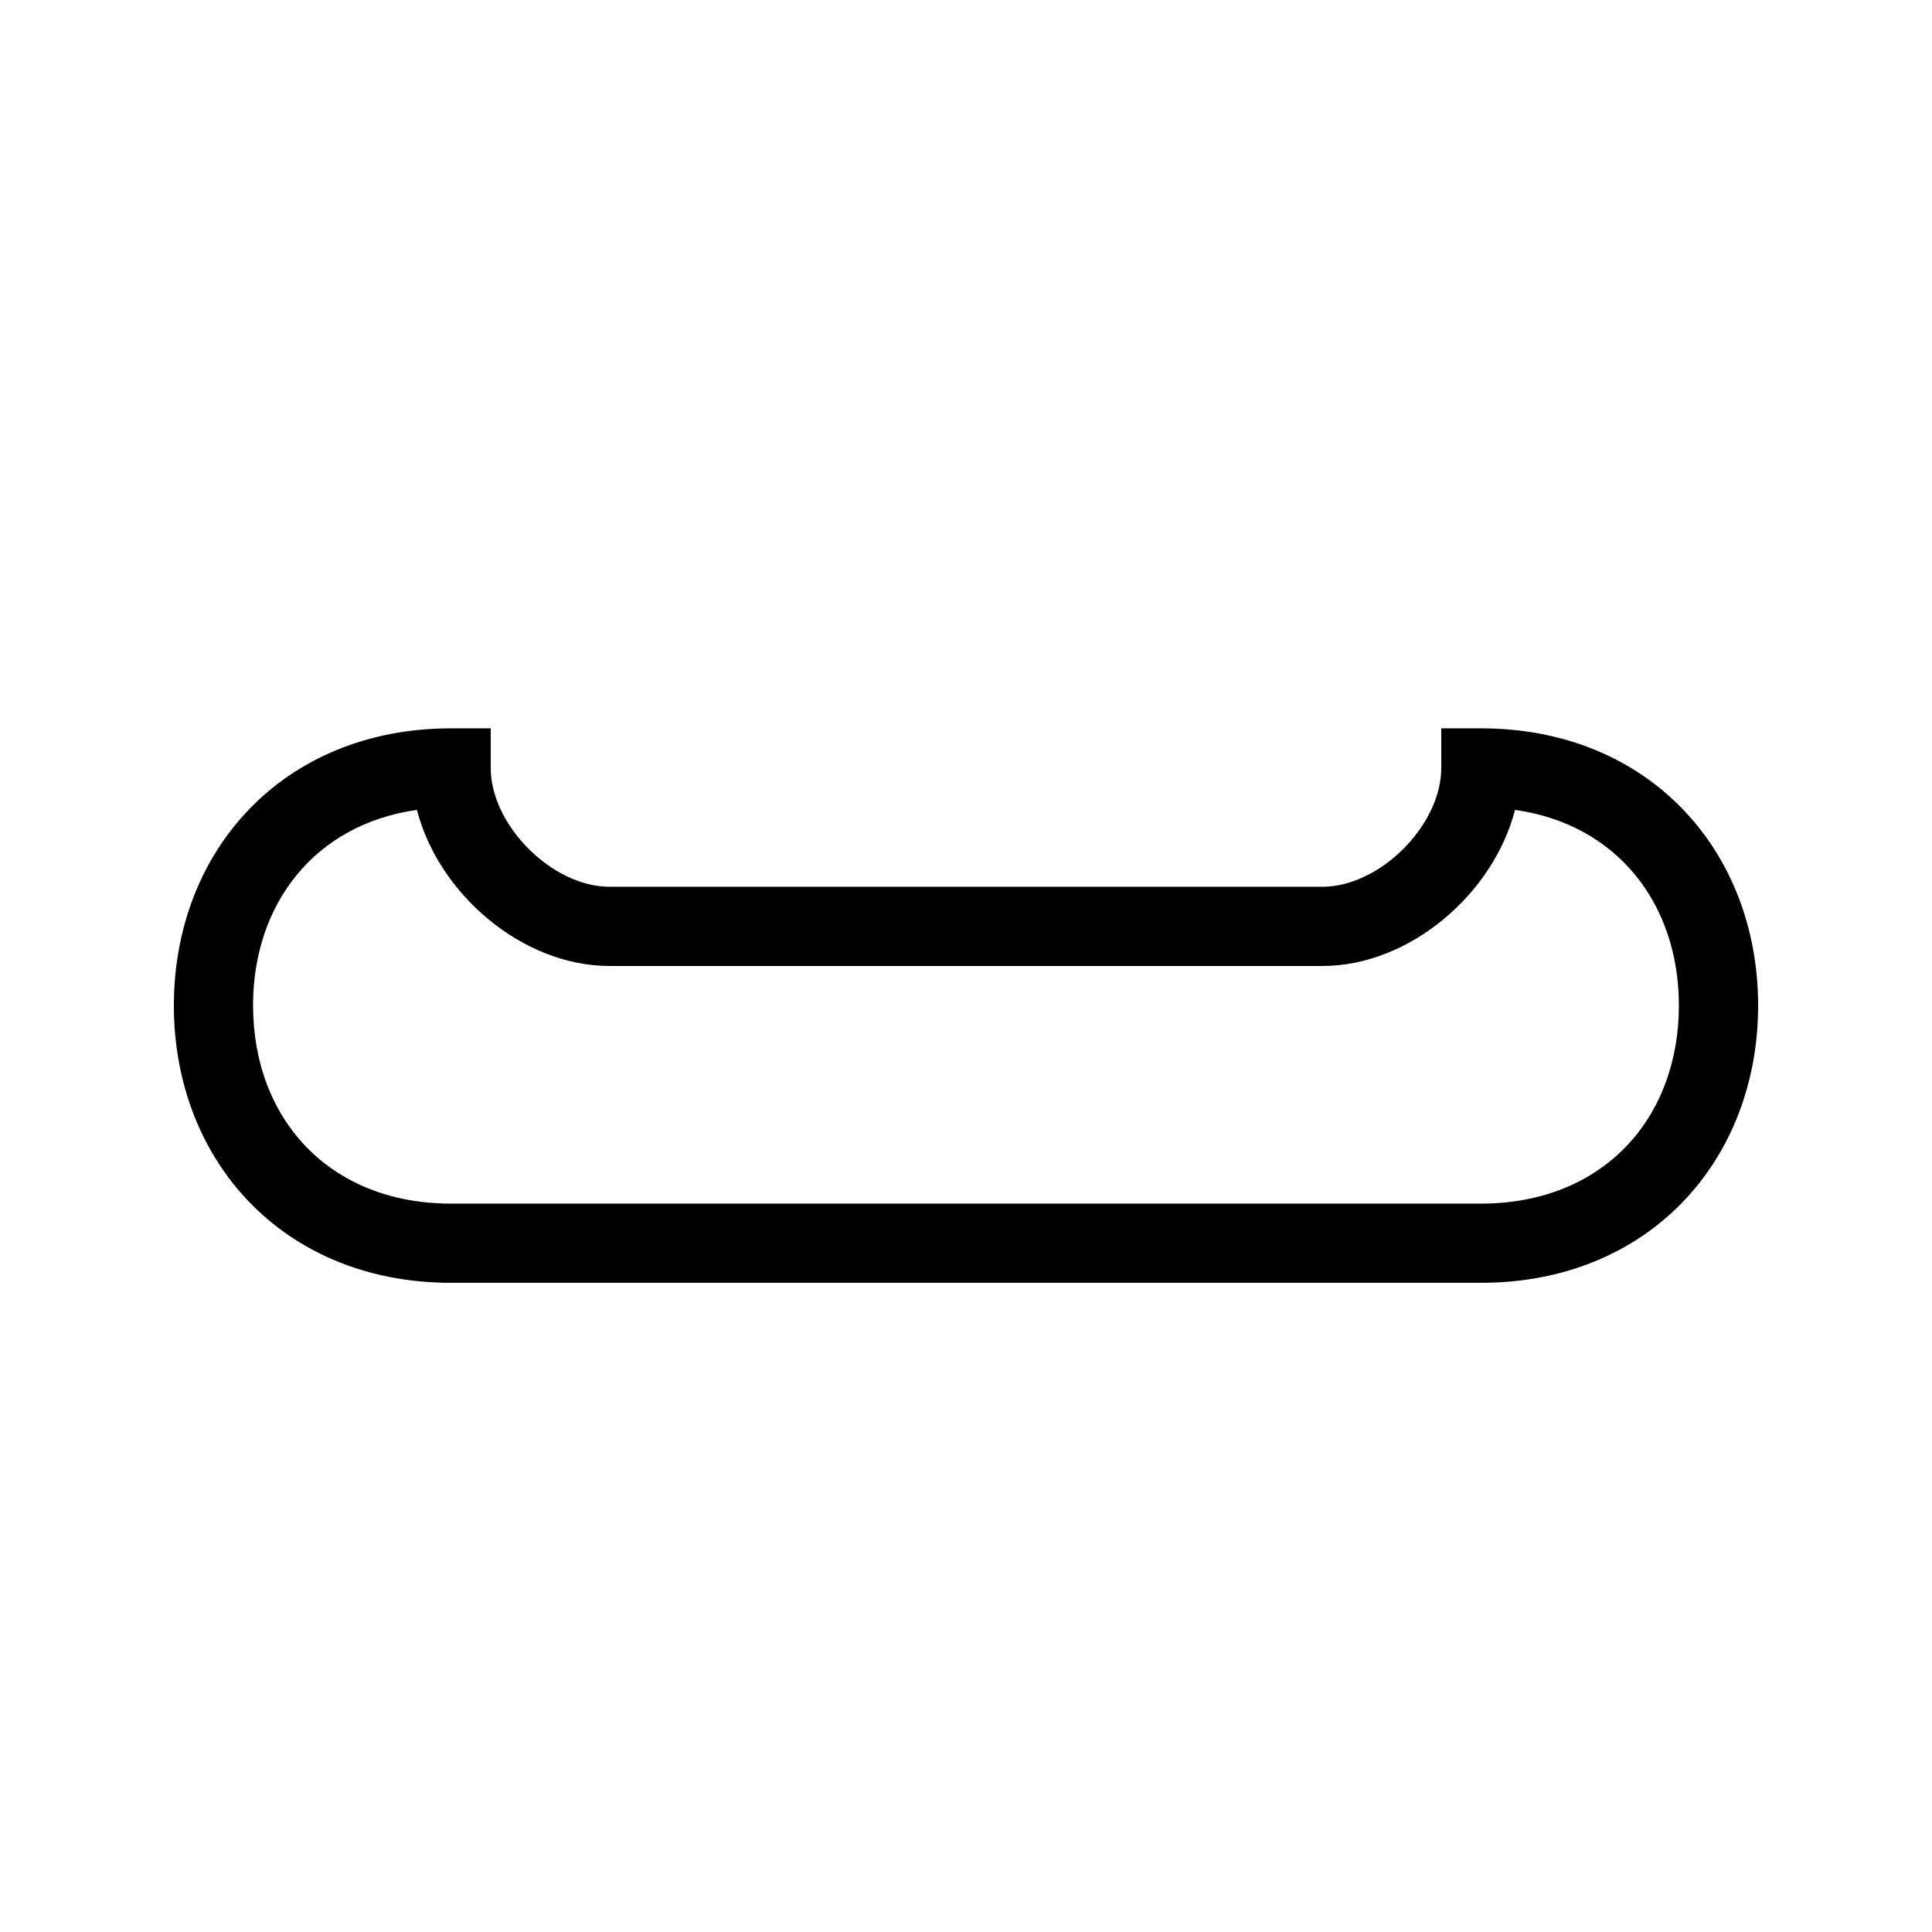 <?xml version="1.0" encoding="UTF-8"?>
<!-- The Best Svg Icon site in the world: iconSvg.co, Visit us! https://iconsvg.co -->
<svg fill="#000000" width="800px" height="800px" version="1.1" viewBox="144 144 512 512" xmlns="http://www.w3.org/2000/svg">
 <path d="m263.55 483.96c-44.578 0-73.473-32.508-73.473-73.469 0-40.965 28.895-73.473 73.473-73.473h10.496v10.496c0 15.195 16.293 31.488 31.488 31.488h188.93c15.195 0 31.488-16.293 31.488-31.488v-10.496h10.496c44.578 0 73.473 32.508 73.473 73.473 0 40.961-28.895 73.469-73.473 73.469zm-52.48-73.469c0 29.883 20.086 52.48 52.48 52.48h272.89c32.398 0 52.48-22.598 52.48-52.48 0-26.992-16.383-48.039-43.426-51.859-5.769 22.359-28 41.363-51.039 41.363h-188.93c-23.039 0-45.266-19.004-51.039-41.363-27.043 3.82-43.426 24.867-43.426 51.859z"/>
</svg>
